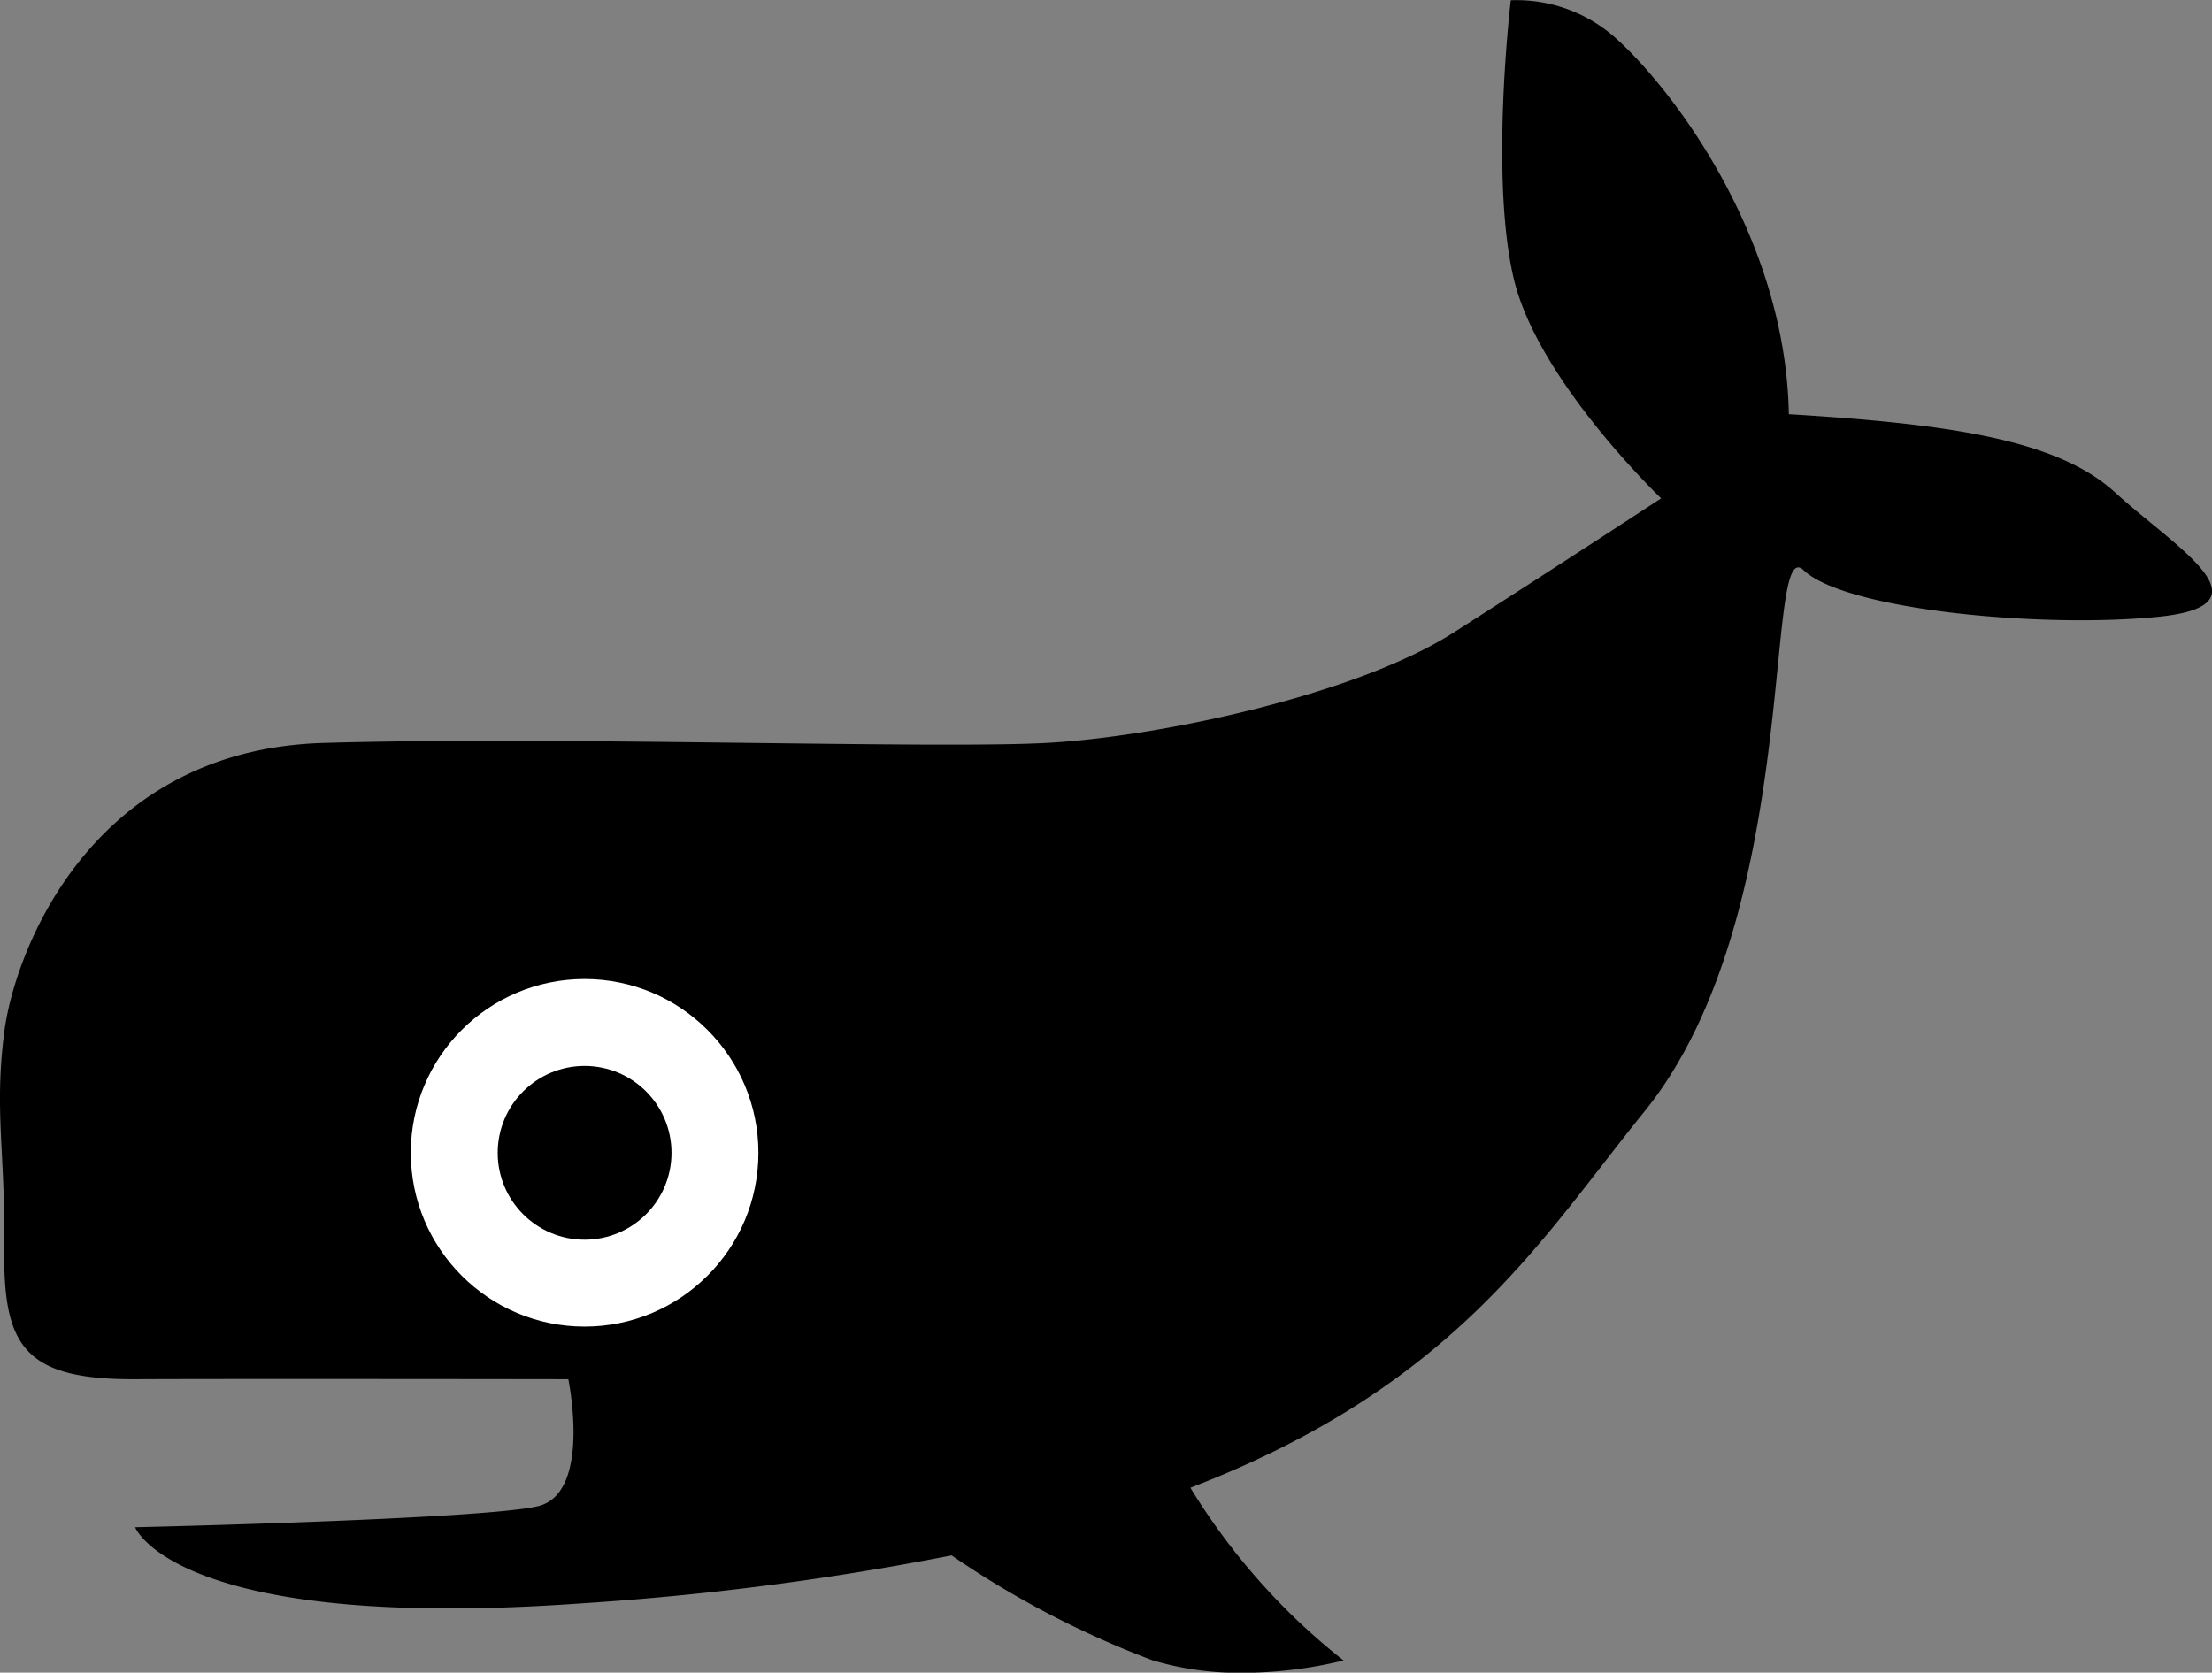 <svg xmlns="http://www.w3.org/2000/svg" width="70" height="52.937" viewBox="0 0 70 52.937">
  <rect x="0" y="0" width="70" height="52.937" fill="#808080" stroke="none"/>
  <g id="Large_Fish" data-name="Large Fish" transform="translate(0 -0.015)">
    <path id="Combined_Shape_Copy" data-name="Combined Shape Copy" d="M36.467,52.56a29.739,29.739,0,0,1-6.353-3.319A90.813,90.813,0,0,1,18.33,50.764C5.54,51.667,4.276,48.35,4.276,48.35s11.06-.249,12.758-.669.951-4.016.951-4.016-10.148-.016-13.71,0S.1,42.572.134,39.5s-.319-4.306,0-6.818,2.712-8.938,10.1-9.154c3.766-.111,8.689-.059,13.093-.006,4.238.05,7.995.1,9.774.006,3.627-.193,9.833-1.538,12.885-3.484s6.582-4.257,6.582-4.257-3.872-3.7-4.653-6.908S47.81.023,47.81.023a4.707,4.707,0,0,1,3.432,1.3c1.626,1.493,5.263,6.128,5.367,11.8,5,.307,8.484.785,10.334,2.485s5.066,3.561,1.335,3.93-9.9-.231-11.2-1.476-.008,10.921-5.04,17.132c-3.277,4.044-5.98,8.678-14.367,11.906a20.64,20.64,0,0,0,4.847,5.467,13.611,13.611,0,0,1-3.225.391A9.572,9.572,0,0,1,36.467,52.56Z"/>
    <g id="Group_2_Copy" data-name="Group 2 Copy" transform="translate(13 31)">
      <circle id="Oval" cx="5.5" cy="5.5" r="5.5" fill="#fff"/>
      <circle id="Oval_Copy" data-name="Oval Copy" cx="2.75" cy="2.75" r="2.75" transform="translate(2.75 2.75)"/>
    </g>
  </g>
</svg>
